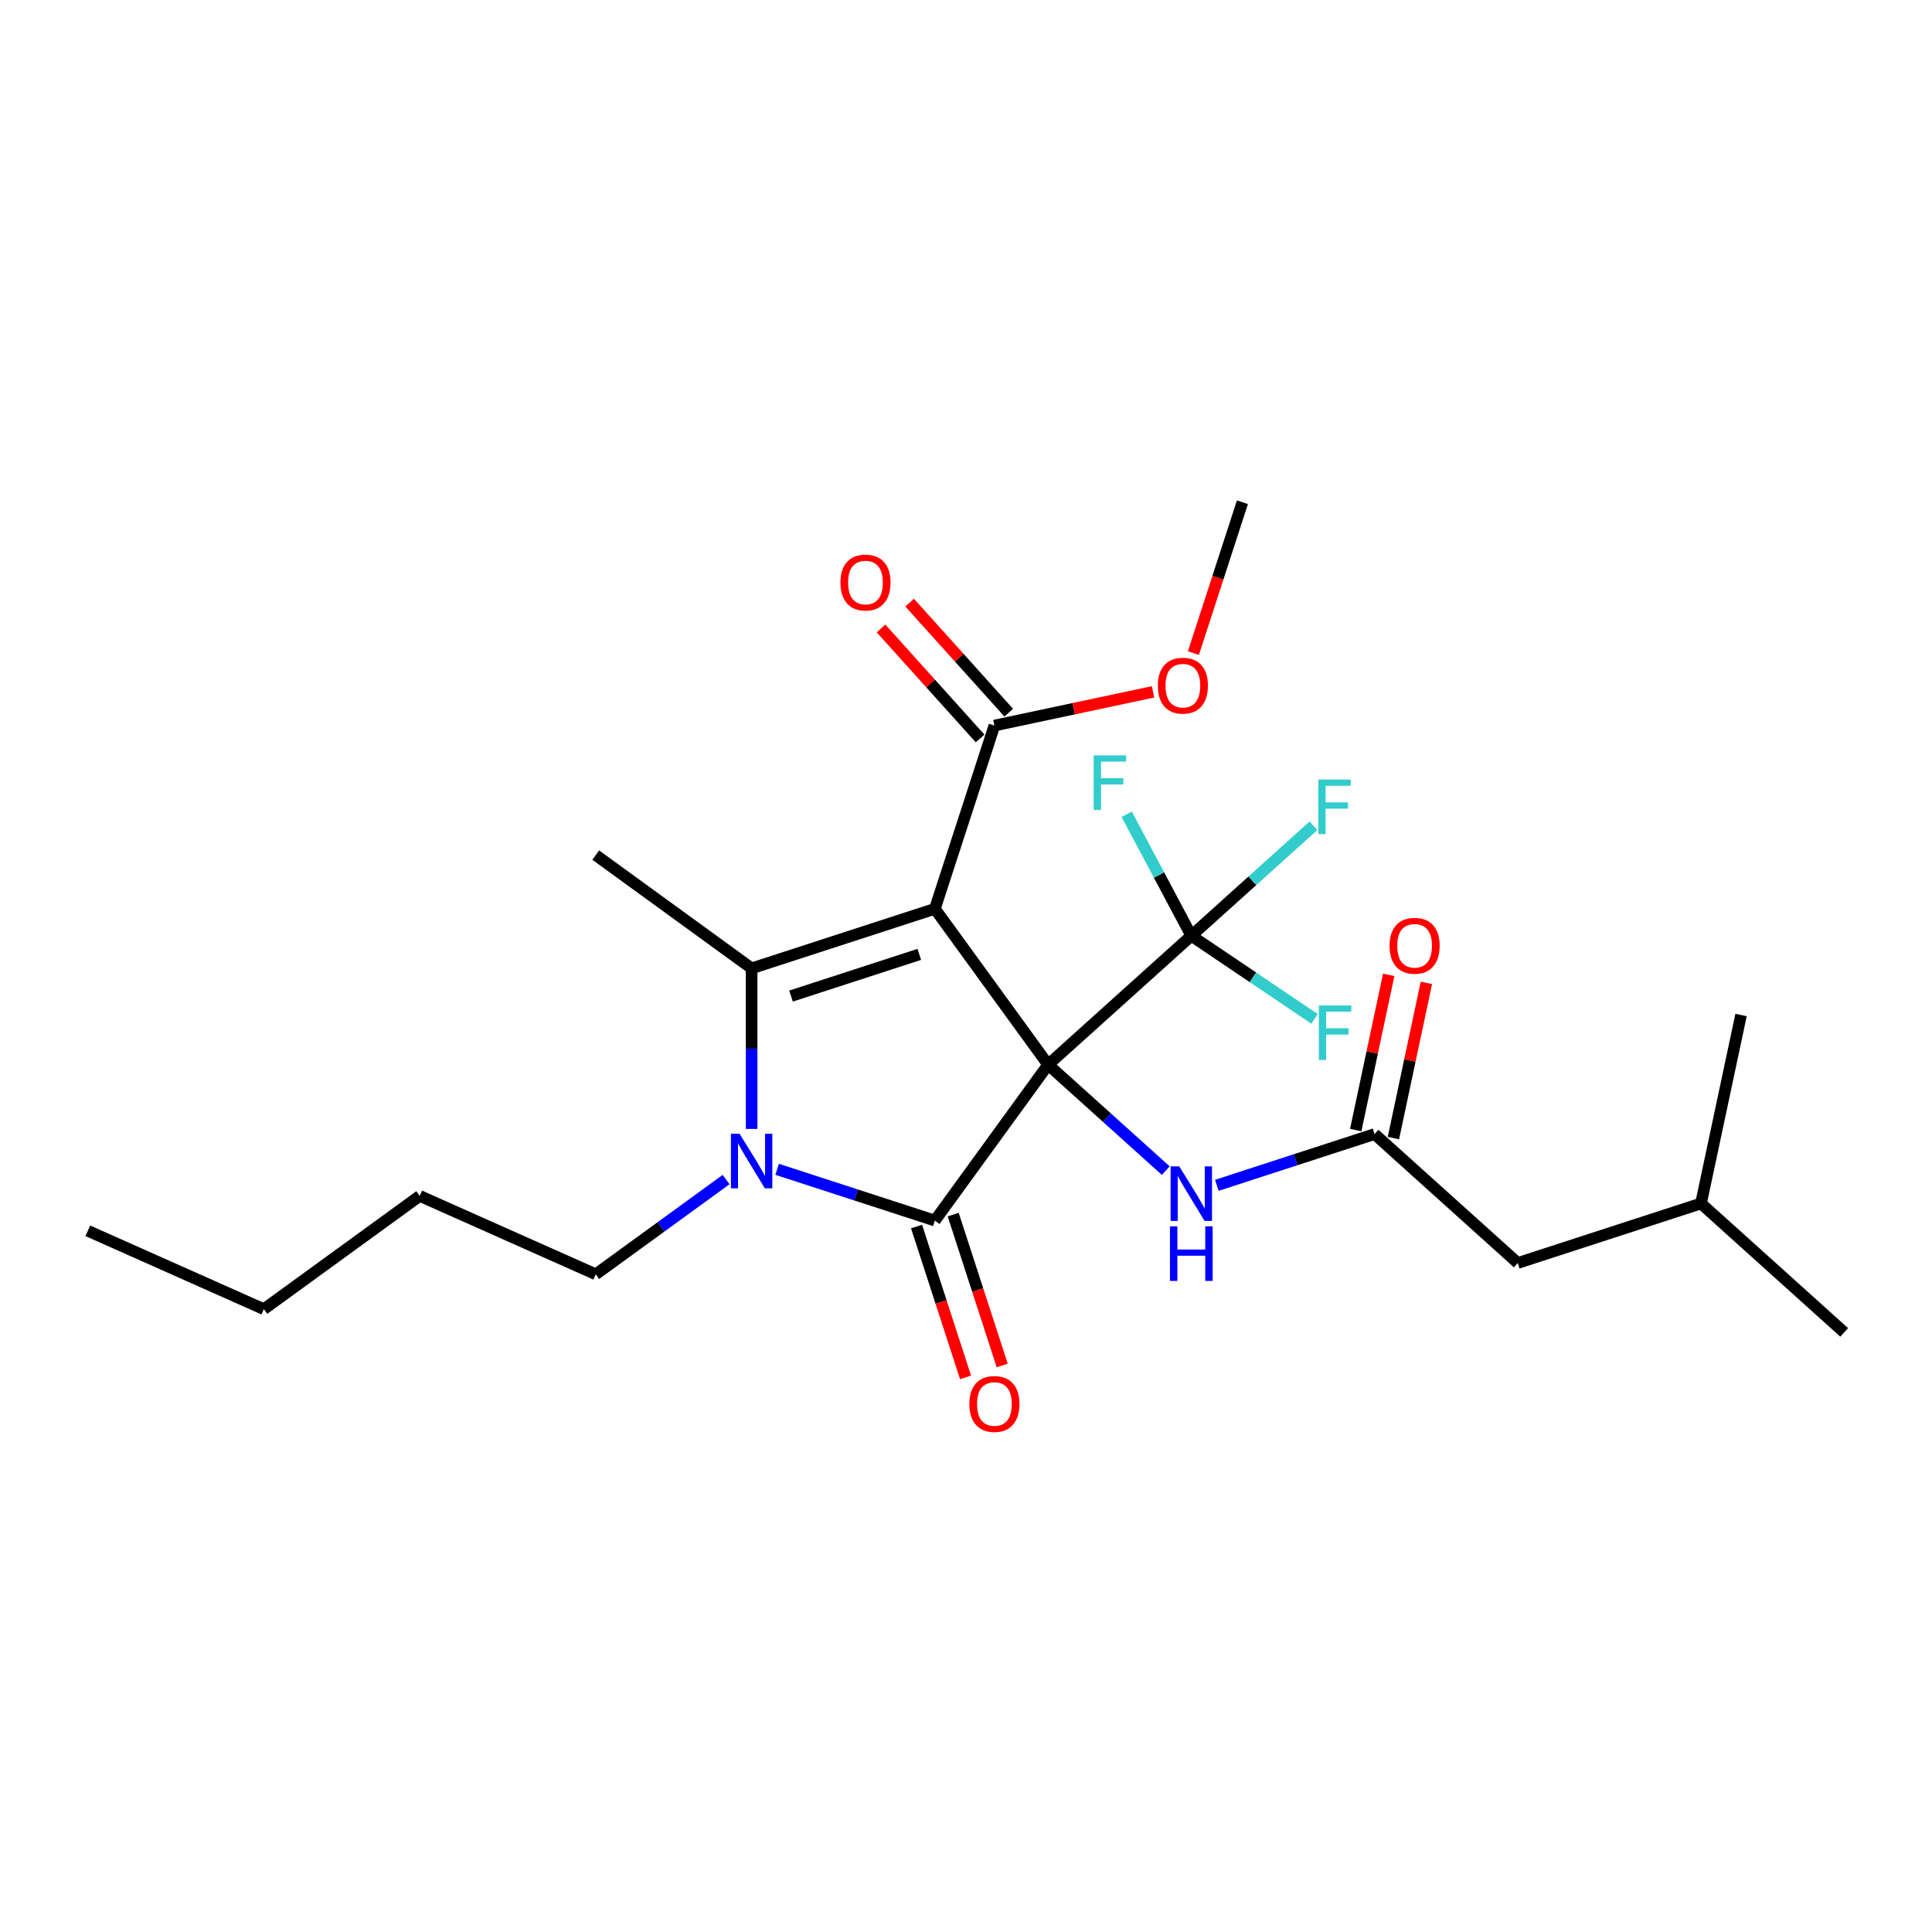 <?xml version='1.0' encoding='iso-8859-1'?>
<svg version='1.1' baseProfile='full'
              xmlns='http://www.w3.org/2000/svg'
                      xmlns:rdkit='http://www.rdkit.org/xml'
                      xmlns:xlink='http://www.w3.org/1999/xlink'
                  xml:space='preserve'
width='1000px' height='1000px' viewBox='0 0 1000 1000'>
<!-- END OF HEADER -->
<rect style='opacity:1.0;fill:#FFFFFF;stroke:none' width='1000' height='1000' x='0' y='0'> </rect>
<path class='bond-0' d='M 542.506,551.083 L 483.886,470.4' style='fill:none;fill-rule:evenodd;stroke:#000000;stroke-width:6px;stroke-linecap:butt;stroke-linejoin:miter;stroke-opacity:1' />
<path class='bond-1' d='M 542.506,551.083 L 483.886,631.766' style='fill:none;fill-rule:evenodd;stroke:#000000;stroke-width:6px;stroke-linecap:butt;stroke-linejoin:miter;stroke-opacity:1' />
<path class='bond-4' d='M 542.506,551.083 L 616.62,484.35' style='fill:none;fill-rule:evenodd;stroke:#000000;stroke-width:6px;stroke-linecap:butt;stroke-linejoin:miter;stroke-opacity:1' />
<path class='bond-5' d='M 542.506,551.083 L 572.961,578.505' style='fill:none;fill-rule:evenodd;stroke:#000000;stroke-width:6px;stroke-linecap:butt;stroke-linejoin:miter;stroke-opacity:1' />
<path class='bond-5' d='M 572.961,578.505 L 603.416,605.926' style='fill:none;fill-rule:evenodd;stroke:#0000FF;stroke-width:6px;stroke-linecap:butt;stroke-linejoin:miter;stroke-opacity:1' />
<path class='bond-2' d='M 483.886,470.4 L 389.037,501.218' style='fill:none;fill-rule:evenodd;stroke:#000000;stroke-width:6px;stroke-linecap:butt;stroke-linejoin:miter;stroke-opacity:1' />
<path class='bond-2' d='M 475.822,493.992 L 409.428,515.565' style='fill:none;fill-rule:evenodd;stroke:#000000;stroke-width:6px;stroke-linecap:butt;stroke-linejoin:miter;stroke-opacity:1' />
<path class='bond-6' d='M 483.886,470.4 L 514.704,375.551' style='fill:none;fill-rule:evenodd;stroke:#000000;stroke-width:6px;stroke-linecap:butt;stroke-linejoin:miter;stroke-opacity:1' />
<path class='bond-3' d='M 483.886,631.766 L 443.064,618.502' style='fill:none;fill-rule:evenodd;stroke:#000000;stroke-width:6px;stroke-linecap:butt;stroke-linejoin:miter;stroke-opacity:1' />
<path class='bond-3' d='M 443.064,618.502 L 402.241,605.238' style='fill:none;fill-rule:evenodd;stroke:#0000FF;stroke-width:6px;stroke-linecap:butt;stroke-linejoin:miter;stroke-opacity:1' />
<path class='bond-8' d='M 474.401,634.848 L 487.085,673.885' style='fill:none;fill-rule:evenodd;stroke:#000000;stroke-width:6px;stroke-linecap:butt;stroke-linejoin:miter;stroke-opacity:1' />
<path class='bond-8' d='M 487.085,673.885 L 499.769,712.922' style='fill:none;fill-rule:evenodd;stroke:#FF0000;stroke-width:6px;stroke-linecap:butt;stroke-linejoin:miter;stroke-opacity:1' />
<path class='bond-8' d='M 493.371,628.684 L 506.055,667.722' style='fill:none;fill-rule:evenodd;stroke:#000000;stroke-width:6px;stroke-linecap:butt;stroke-linejoin:miter;stroke-opacity:1' />
<path class='bond-8' d='M 506.055,667.722 L 518.739,706.759' style='fill:none;fill-rule:evenodd;stroke:#FF0000;stroke-width:6px;stroke-linecap:butt;stroke-linejoin:miter;stroke-opacity:1' />
<path class='bond-16' d='M 389.037,501.218 L 308.354,442.598' style='fill:none;fill-rule:evenodd;stroke:#000000;stroke-width:6px;stroke-linecap:butt;stroke-linejoin:miter;stroke-opacity:1' />
<path class='bond-25' d='M 389.037,501.218 L 389.037,542.775' style='fill:none;fill-rule:evenodd;stroke:#000000;stroke-width:6px;stroke-linecap:butt;stroke-linejoin:miter;stroke-opacity:1' />
<path class='bond-25' d='M 389.037,542.775 L 389.037,584.333' style='fill:none;fill-rule:evenodd;stroke:#0000FF;stroke-width:6px;stroke-linecap:butt;stroke-linejoin:miter;stroke-opacity:1' />
<path class='bond-15' d='M 375.833,610.541 L 342.093,635.055' style='fill:none;fill-rule:evenodd;stroke:#0000FF;stroke-width:6px;stroke-linecap:butt;stroke-linejoin:miter;stroke-opacity:1' />
<path class='bond-15' d='M 342.093,635.055 L 308.354,659.568' style='fill:none;fill-rule:evenodd;stroke:#000000;stroke-width:6px;stroke-linecap:butt;stroke-linejoin:miter;stroke-opacity:1' />
<path class='bond-11' d='M 616.62,484.35 L 648.231,455.887' style='fill:none;fill-rule:evenodd;stroke:#000000;stroke-width:6px;stroke-linecap:butt;stroke-linejoin:miter;stroke-opacity:1' />
<path class='bond-11' d='M 648.231,455.887 L 679.843,427.424' style='fill:none;fill-rule:evenodd;stroke:#33CCCC;stroke-width:6px;stroke-linecap:butt;stroke-linejoin:miter;stroke-opacity:1' />
<path class='bond-12' d='M 616.62,484.35 L 648.507,505.856' style='fill:none;fill-rule:evenodd;stroke:#000000;stroke-width:6px;stroke-linecap:butt;stroke-linejoin:miter;stroke-opacity:1' />
<path class='bond-12' d='M 648.507,505.856 L 680.393,527.361' style='fill:none;fill-rule:evenodd;stroke:#33CCCC;stroke-width:6px;stroke-linecap:butt;stroke-linejoin:miter;stroke-opacity:1' />
<path class='bond-13' d='M 616.62,484.35 L 599.903,452.907' style='fill:none;fill-rule:evenodd;stroke:#000000;stroke-width:6px;stroke-linecap:butt;stroke-linejoin:miter;stroke-opacity:1' />
<path class='bond-13' d='M 599.903,452.907 L 583.186,421.463' style='fill:none;fill-rule:evenodd;stroke:#33CCCC;stroke-width:6px;stroke-linecap:butt;stroke-linejoin:miter;stroke-opacity:1' />
<path class='bond-7' d='M 629.824,613.525 L 670.646,600.261' style='fill:none;fill-rule:evenodd;stroke:#0000FF;stroke-width:6px;stroke-linecap:butt;stroke-linejoin:miter;stroke-opacity:1' />
<path class='bond-7' d='M 670.646,600.261 L 711.469,586.997' style='fill:none;fill-rule:evenodd;stroke:#000000;stroke-width:6px;stroke-linecap:butt;stroke-linejoin:miter;stroke-opacity:1' />
<path class='bond-9' d='M 522.116,368.877 L 496.479,340.404' style='fill:none;fill-rule:evenodd;stroke:#000000;stroke-width:6px;stroke-linecap:butt;stroke-linejoin:miter;stroke-opacity:1' />
<path class='bond-9' d='M 496.479,340.404 L 470.841,311.932' style='fill:none;fill-rule:evenodd;stroke:#FF0000;stroke-width:6px;stroke-linecap:butt;stroke-linejoin:miter;stroke-opacity:1' />
<path class='bond-9' d='M 507.293,382.224 L 481.656,353.751' style='fill:none;fill-rule:evenodd;stroke:#000000;stroke-width:6px;stroke-linecap:butt;stroke-linejoin:miter;stroke-opacity:1' />
<path class='bond-9' d='M 481.656,353.751 L 456.019,325.278' style='fill:none;fill-rule:evenodd;stroke:#FF0000;stroke-width:6px;stroke-linecap:butt;stroke-linejoin:miter;stroke-opacity:1' />
<path class='bond-17' d='M 514.704,375.551 L 555.751,366.826' style='fill:none;fill-rule:evenodd;stroke:#000000;stroke-width:6px;stroke-linecap:butt;stroke-linejoin:miter;stroke-opacity:1' />
<path class='bond-17' d='M 555.751,366.826 L 596.797,358.101' style='fill:none;fill-rule:evenodd;stroke:#FF0000;stroke-width:6px;stroke-linecap:butt;stroke-linejoin:miter;stroke-opacity:1' />
<path class='bond-10' d='M 721.224,589.071 L 729.762,548.902' style='fill:none;fill-rule:evenodd;stroke:#000000;stroke-width:6px;stroke-linecap:butt;stroke-linejoin:miter;stroke-opacity:1' />
<path class='bond-10' d='M 729.762,548.902 L 738.3,508.733' style='fill:none;fill-rule:evenodd;stroke:#FF0000;stroke-width:6px;stroke-linecap:butt;stroke-linejoin:miter;stroke-opacity:1' />
<path class='bond-10' d='M 701.714,584.924 L 710.252,544.755' style='fill:none;fill-rule:evenodd;stroke:#000000;stroke-width:6px;stroke-linecap:butt;stroke-linejoin:miter;stroke-opacity:1' />
<path class='bond-10' d='M 710.252,544.755 L 718.79,504.586' style='fill:none;fill-rule:evenodd;stroke:#FF0000;stroke-width:6px;stroke-linecap:butt;stroke-linejoin:miter;stroke-opacity:1' />
<path class='bond-14' d='M 711.469,586.997 L 785.583,653.73' style='fill:none;fill-rule:evenodd;stroke:#000000;stroke-width:6px;stroke-linecap:butt;stroke-linejoin:miter;stroke-opacity:1' />
<path class='bond-18' d='M 785.583,653.73 L 880.432,622.911' style='fill:none;fill-rule:evenodd;stroke:#000000;stroke-width:6px;stroke-linecap:butt;stroke-linejoin:miter;stroke-opacity:1' />
<path class='bond-20' d='M 308.354,659.568 L 217.246,619.004' style='fill:none;fill-rule:evenodd;stroke:#000000;stroke-width:6px;stroke-linecap:butt;stroke-linejoin:miter;stroke-opacity:1' />
<path class='bond-19' d='M 617.705,338.041 L 630.389,299.004' style='fill:none;fill-rule:evenodd;stroke:#FF0000;stroke-width:6px;stroke-linecap:butt;stroke-linejoin:miter;stroke-opacity:1' />
<path class='bond-19' d='M 630.389,299.004 L 643.073,259.967' style='fill:none;fill-rule:evenodd;stroke:#000000;stroke-width:6px;stroke-linecap:butt;stroke-linejoin:miter;stroke-opacity:1' />
<path class='bond-22' d='M 880.432,622.911 L 954.545,689.644' style='fill:none;fill-rule:evenodd;stroke:#000000;stroke-width:6px;stroke-linecap:butt;stroke-linejoin:miter;stroke-opacity:1' />
<path class='bond-23' d='M 880.432,622.911 L 901.167,525.36' style='fill:none;fill-rule:evenodd;stroke:#000000;stroke-width:6px;stroke-linecap:butt;stroke-linejoin:miter;stroke-opacity:1' />
<path class='bond-21' d='M 217.246,619.004 L 136.563,677.624' style='fill:none;fill-rule:evenodd;stroke:#000000;stroke-width:6px;stroke-linecap:butt;stroke-linejoin:miter;stroke-opacity:1' />
<path class='bond-24' d='M 136.563,677.624 L 45.455,637.06' style='fill:none;fill-rule:evenodd;stroke:#000000;stroke-width:6px;stroke-linecap:butt;stroke-linejoin:miter;stroke-opacity:1' />
<path  class='atom-4' d='M 382.794 586.826
L 392.049 601.786
Q 392.966 603.262, 394.442 605.934
Q 395.918 608.607, 395.998 608.767
L 395.998 586.826
L 399.748 586.826
L 399.748 615.07
L 395.879 615.07
L 385.945 598.714
Q 384.789 596.799, 383.552 594.605
Q 382.355 592.411, 381.996 591.733
L 381.996 615.07
L 378.326 615.07
L 378.326 586.826
L 382.794 586.826
' fill='#0000FF'/>
<path  class='atom-6' d='M 610.377 603.694
L 619.632 618.653
Q 620.549 620.129, 622.025 622.802
Q 623.501 625.475, 623.581 625.634
L 623.581 603.694
L 627.331 603.694
L 627.331 631.937
L 623.461 631.937
L 613.528 615.581
Q 612.371 613.667, 611.135 611.473
Q 609.938 609.278, 609.579 608.6
L 609.579 631.937
L 605.909 631.937
L 605.909 603.694
L 610.377 603.694
' fill='#0000FF'/>
<path  class='atom-6' d='M 605.57 634.761
L 609.399 634.761
L 609.399 646.769
L 623.84 646.769
L 623.84 634.761
L 627.67 634.761
L 627.67 663.005
L 623.84 663.005
L 623.84 649.96
L 609.399 649.96
L 609.399 663.005
L 605.57 663.005
L 605.57 634.761
' fill='#0000FF'/>
<path  class='atom-9' d='M 501.739 726.695
Q 501.739 719.913, 505.09 716.124
Q 508.441 712.334, 514.704 712.334
Q 520.967 712.334, 524.318 716.124
Q 527.669 719.913, 527.669 726.695
Q 527.669 733.556, 524.278 737.466
Q 520.888 741.335, 514.704 741.335
Q 508.481 741.335, 505.09 737.466
Q 501.739 733.596, 501.739 726.695
M 514.704 738.144
Q 519.013 738.144, 521.326 735.272
Q 523.68 732.36, 523.68 726.695
Q 523.68 721.15, 521.326 718.358
Q 519.013 715.525, 514.704 715.525
Q 510.396 715.525, 508.042 718.318
Q 505.729 721.11, 505.729 726.695
Q 505.729 732.4, 508.042 735.272
Q 510.396 738.144, 514.704 738.144
' fill='#FF0000'/>
<path  class='atom-10' d='M 435.007 301.517
Q 435.007 294.735, 438.358 290.945
Q 441.709 287.155, 447.972 287.155
Q 454.235 287.155, 457.586 290.945
Q 460.937 294.735, 460.937 301.517
Q 460.937 308.378, 457.546 312.287
Q 454.155 316.157, 447.972 316.157
Q 441.749 316.157, 438.358 312.287
Q 435.007 308.418, 435.007 301.517
M 447.972 312.966
Q 452.28 312.966, 454.594 310.093
Q 456.948 307.181, 456.948 301.517
Q 456.948 295.972, 454.594 293.179
Q 452.28 290.347, 447.972 290.347
Q 443.664 290.347, 441.31 293.139
Q 438.996 295.932, 438.996 301.517
Q 438.996 307.221, 441.31 310.093
Q 443.664 312.966, 447.972 312.966
' fill='#FF0000'/>
<path  class='atom-11' d='M 719.239 489.526
Q 719.239 482.744, 722.59 478.955
Q 725.941 475.165, 732.204 475.165
Q 738.467 475.165, 741.818 478.955
Q 745.169 482.744, 745.169 489.526
Q 745.169 496.388, 741.778 500.297
Q 738.387 504.166, 732.204 504.166
Q 725.981 504.166, 722.59 500.297
Q 719.239 496.427, 719.239 489.526
M 732.204 500.975
Q 736.512 500.975, 738.826 498.103
Q 741.179 495.191, 741.179 489.526
Q 741.179 483.981, 738.826 481.189
Q 736.512 478.356, 732.204 478.356
Q 727.895 478.356, 725.542 481.149
Q 723.228 483.941, 723.228 489.526
Q 723.228 495.231, 725.542 498.103
Q 727.895 500.975, 732.204 500.975
' fill='#FF0000'/>
<path  class='atom-12' d='M 682.336 403.496
L 699.131 403.496
L 699.131 406.727
L 686.126 406.727
L 686.126 415.304
L 697.695 415.304
L 697.695 418.575
L 686.126 418.575
L 686.126 431.74
L 682.336 431.74
L 682.336 403.496
' fill='#33CCCC'/>
<path  class='atom-13' d='M 682.637 520.416
L 699.432 520.416
L 699.432 523.647
L 686.427 523.647
L 686.427 532.224
L 697.996 532.224
L 697.996 535.495
L 686.427 535.495
L 686.427 548.66
L 682.637 548.66
L 682.637 520.416
' fill='#33CCCC'/>
<path  class='atom-14' d='M 566.088 390.976
L 582.883 390.976
L 582.883 394.207
L 569.878 394.207
L 569.878 402.784
L 581.447 402.784
L 581.447 406.055
L 569.878 406.055
L 569.878 419.219
L 566.088 419.219
L 566.088 390.976
' fill='#33CCCC'/>
<path  class='atom-18' d='M 599.29 354.895
Q 599.29 348.114, 602.641 344.324
Q 605.992 340.534, 612.255 340.534
Q 618.518 340.534, 621.869 344.324
Q 625.22 348.114, 625.22 354.895
Q 625.22 361.757, 621.829 365.666
Q 618.438 369.536, 612.255 369.536
Q 606.032 369.536, 602.641 365.666
Q 599.29 361.797, 599.29 354.895
M 612.255 366.344
Q 616.563 366.344, 618.877 363.472
Q 621.231 360.56, 621.231 354.895
Q 621.231 349.35, 618.877 346.558
Q 616.563 343.726, 612.255 343.726
Q 607.947 343.726, 605.593 346.518
Q 603.279 349.31, 603.279 354.895
Q 603.279 360.6, 605.593 363.472
Q 607.947 366.344, 612.255 366.344
' fill='#FF0000'/>
</svg>
